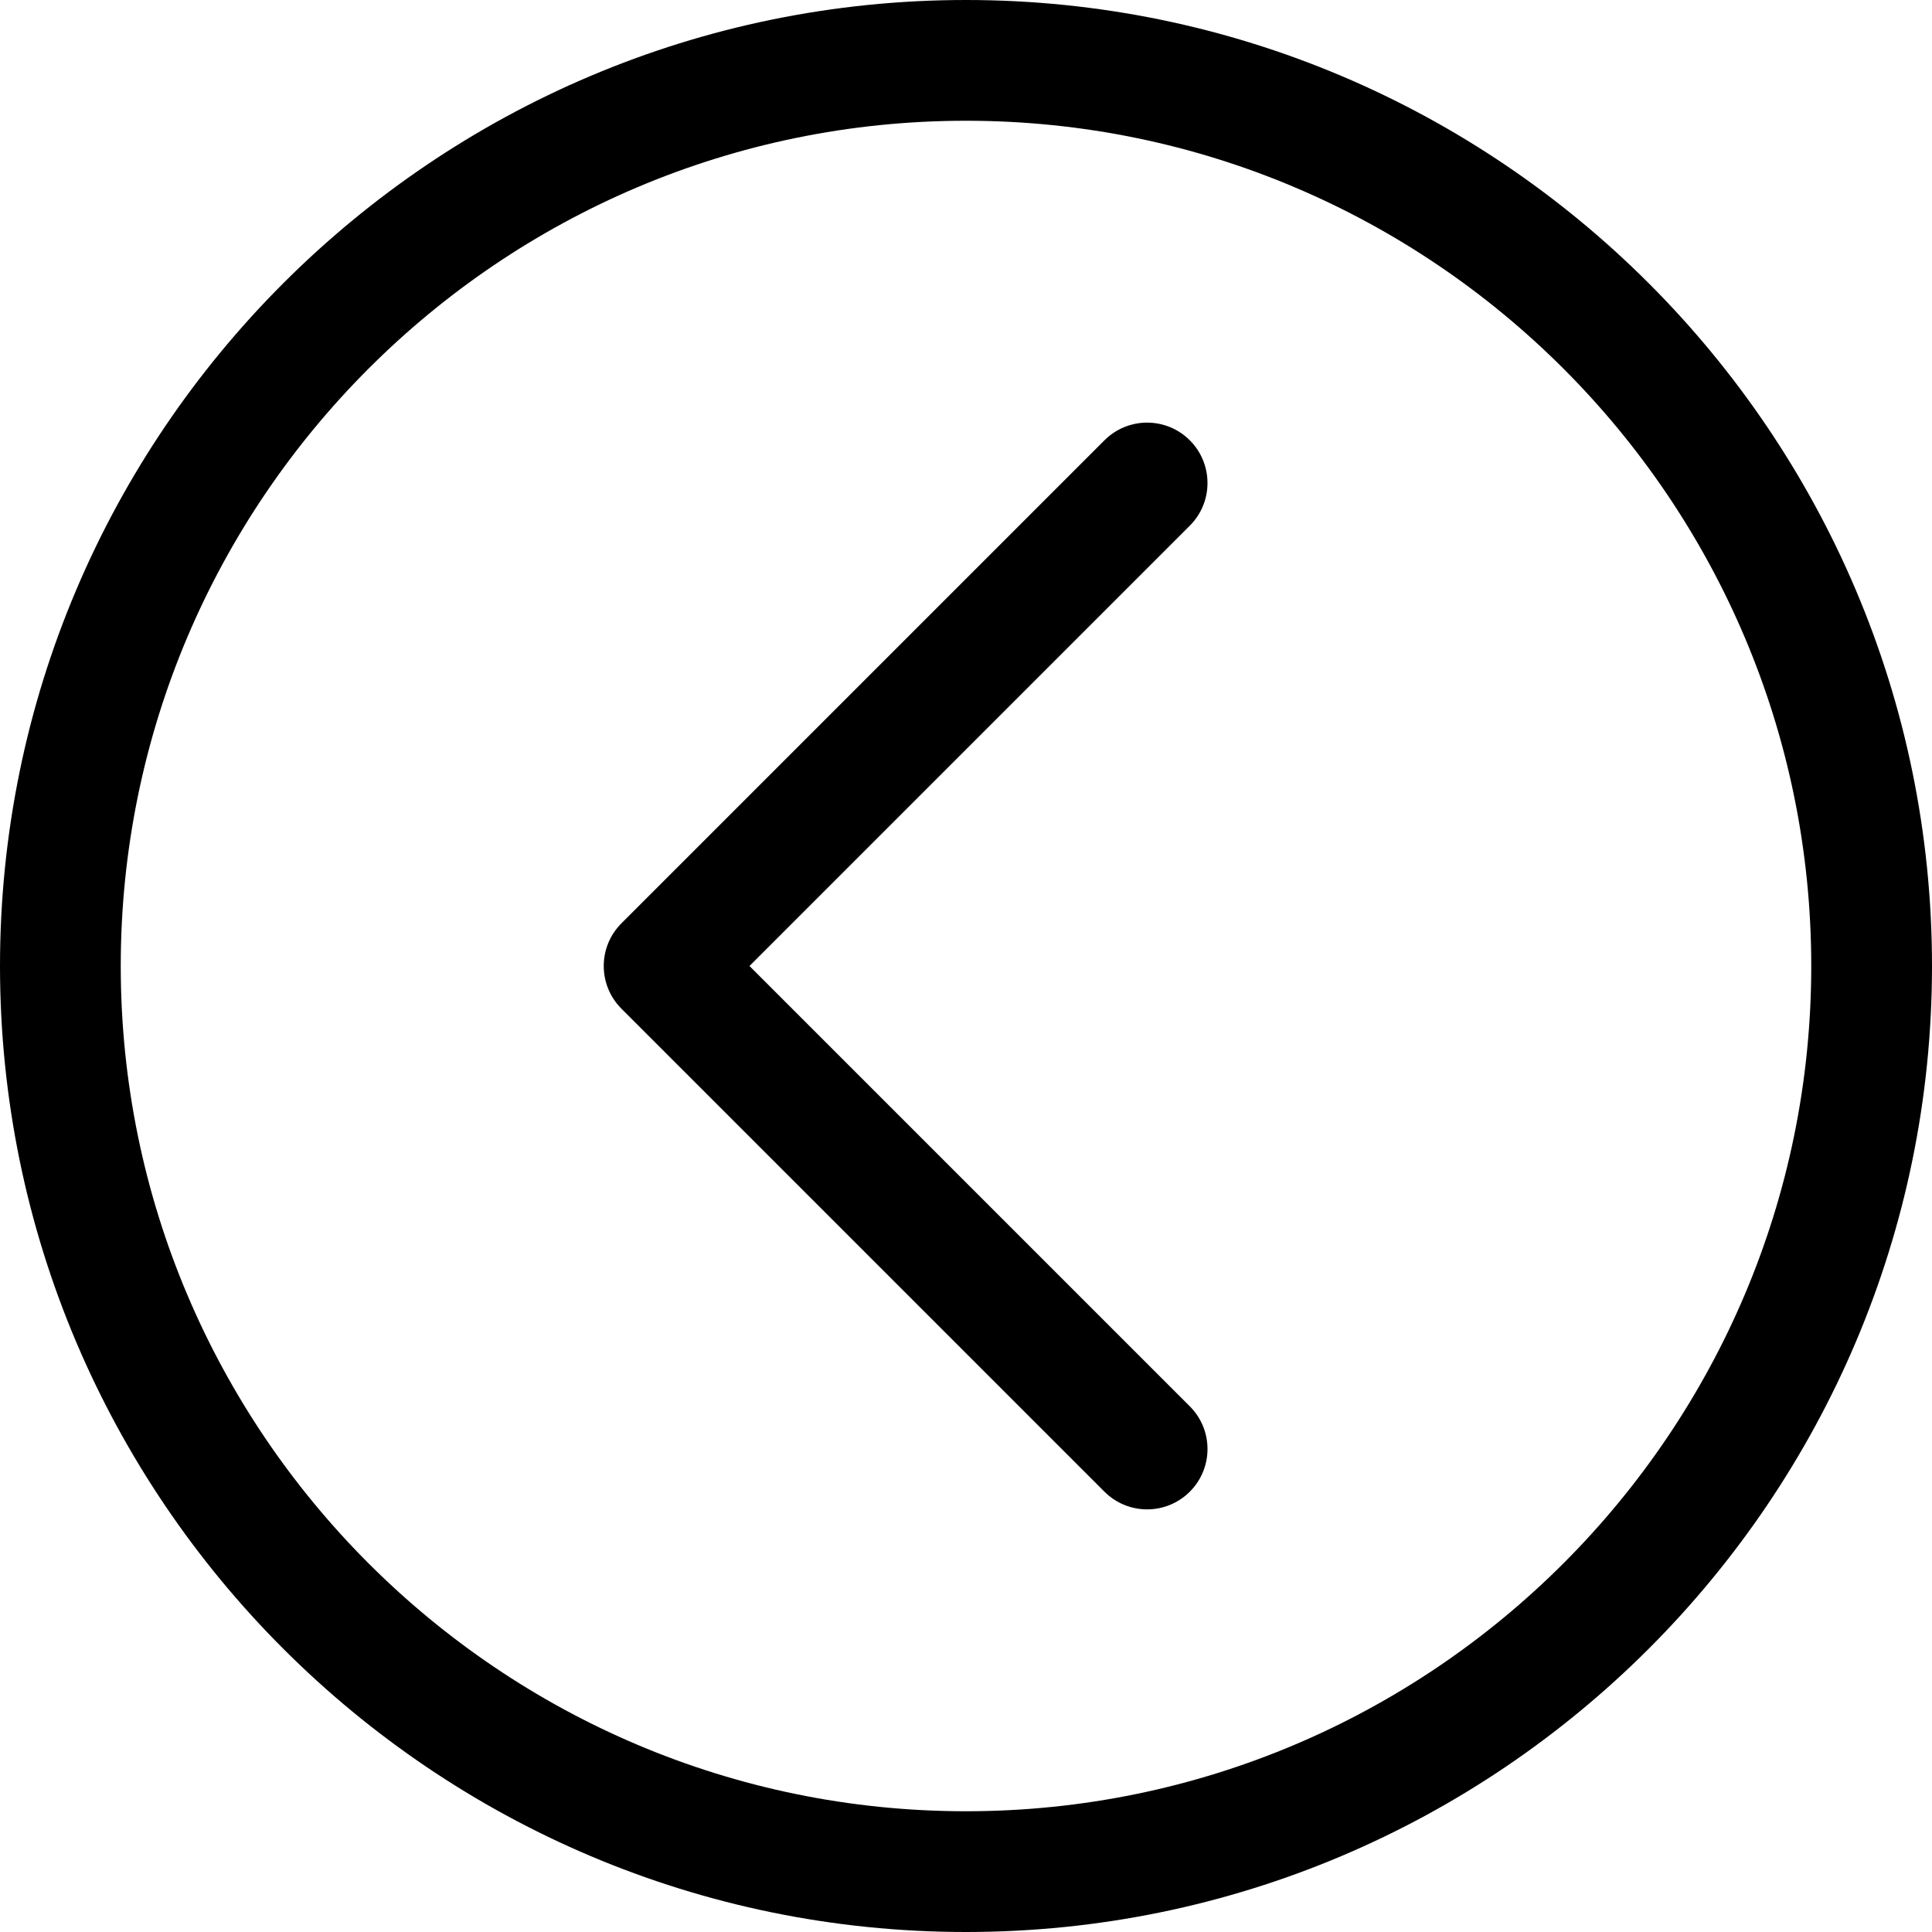 <svg id="Layer_1" enable-background="new 0 0 128 128" height="512" viewBox="0 0 128 128" width="512" xmlns="http://www.w3.org/2000/svg"><path id="Left_Arrow_5_" d="m76 100c-1.023 0-2.047-.391-2.828-1.172l-32-32c-1.563-1.563-1.563-4.094 0-5.656l32-32c1.563-1.563 4.094-1.563 5.656 0s1.563 4.094 0 5.656l-29.172 29.172 29.172 29.172c1.563 1.563 1.563 4.094 0 5.656-.781.781-1.805 1.172-2.828 1.172zm52-36c0-35.289-28.711-64-64-64s-64 28.711-64 64 28.711 64 64 64 64-28.711 64-64zm-8 0c0 30.879-25.121 56-56 56s-56-25.121-56-56 25.121-56 56-56 56 25.121 56 56z"/></svg>